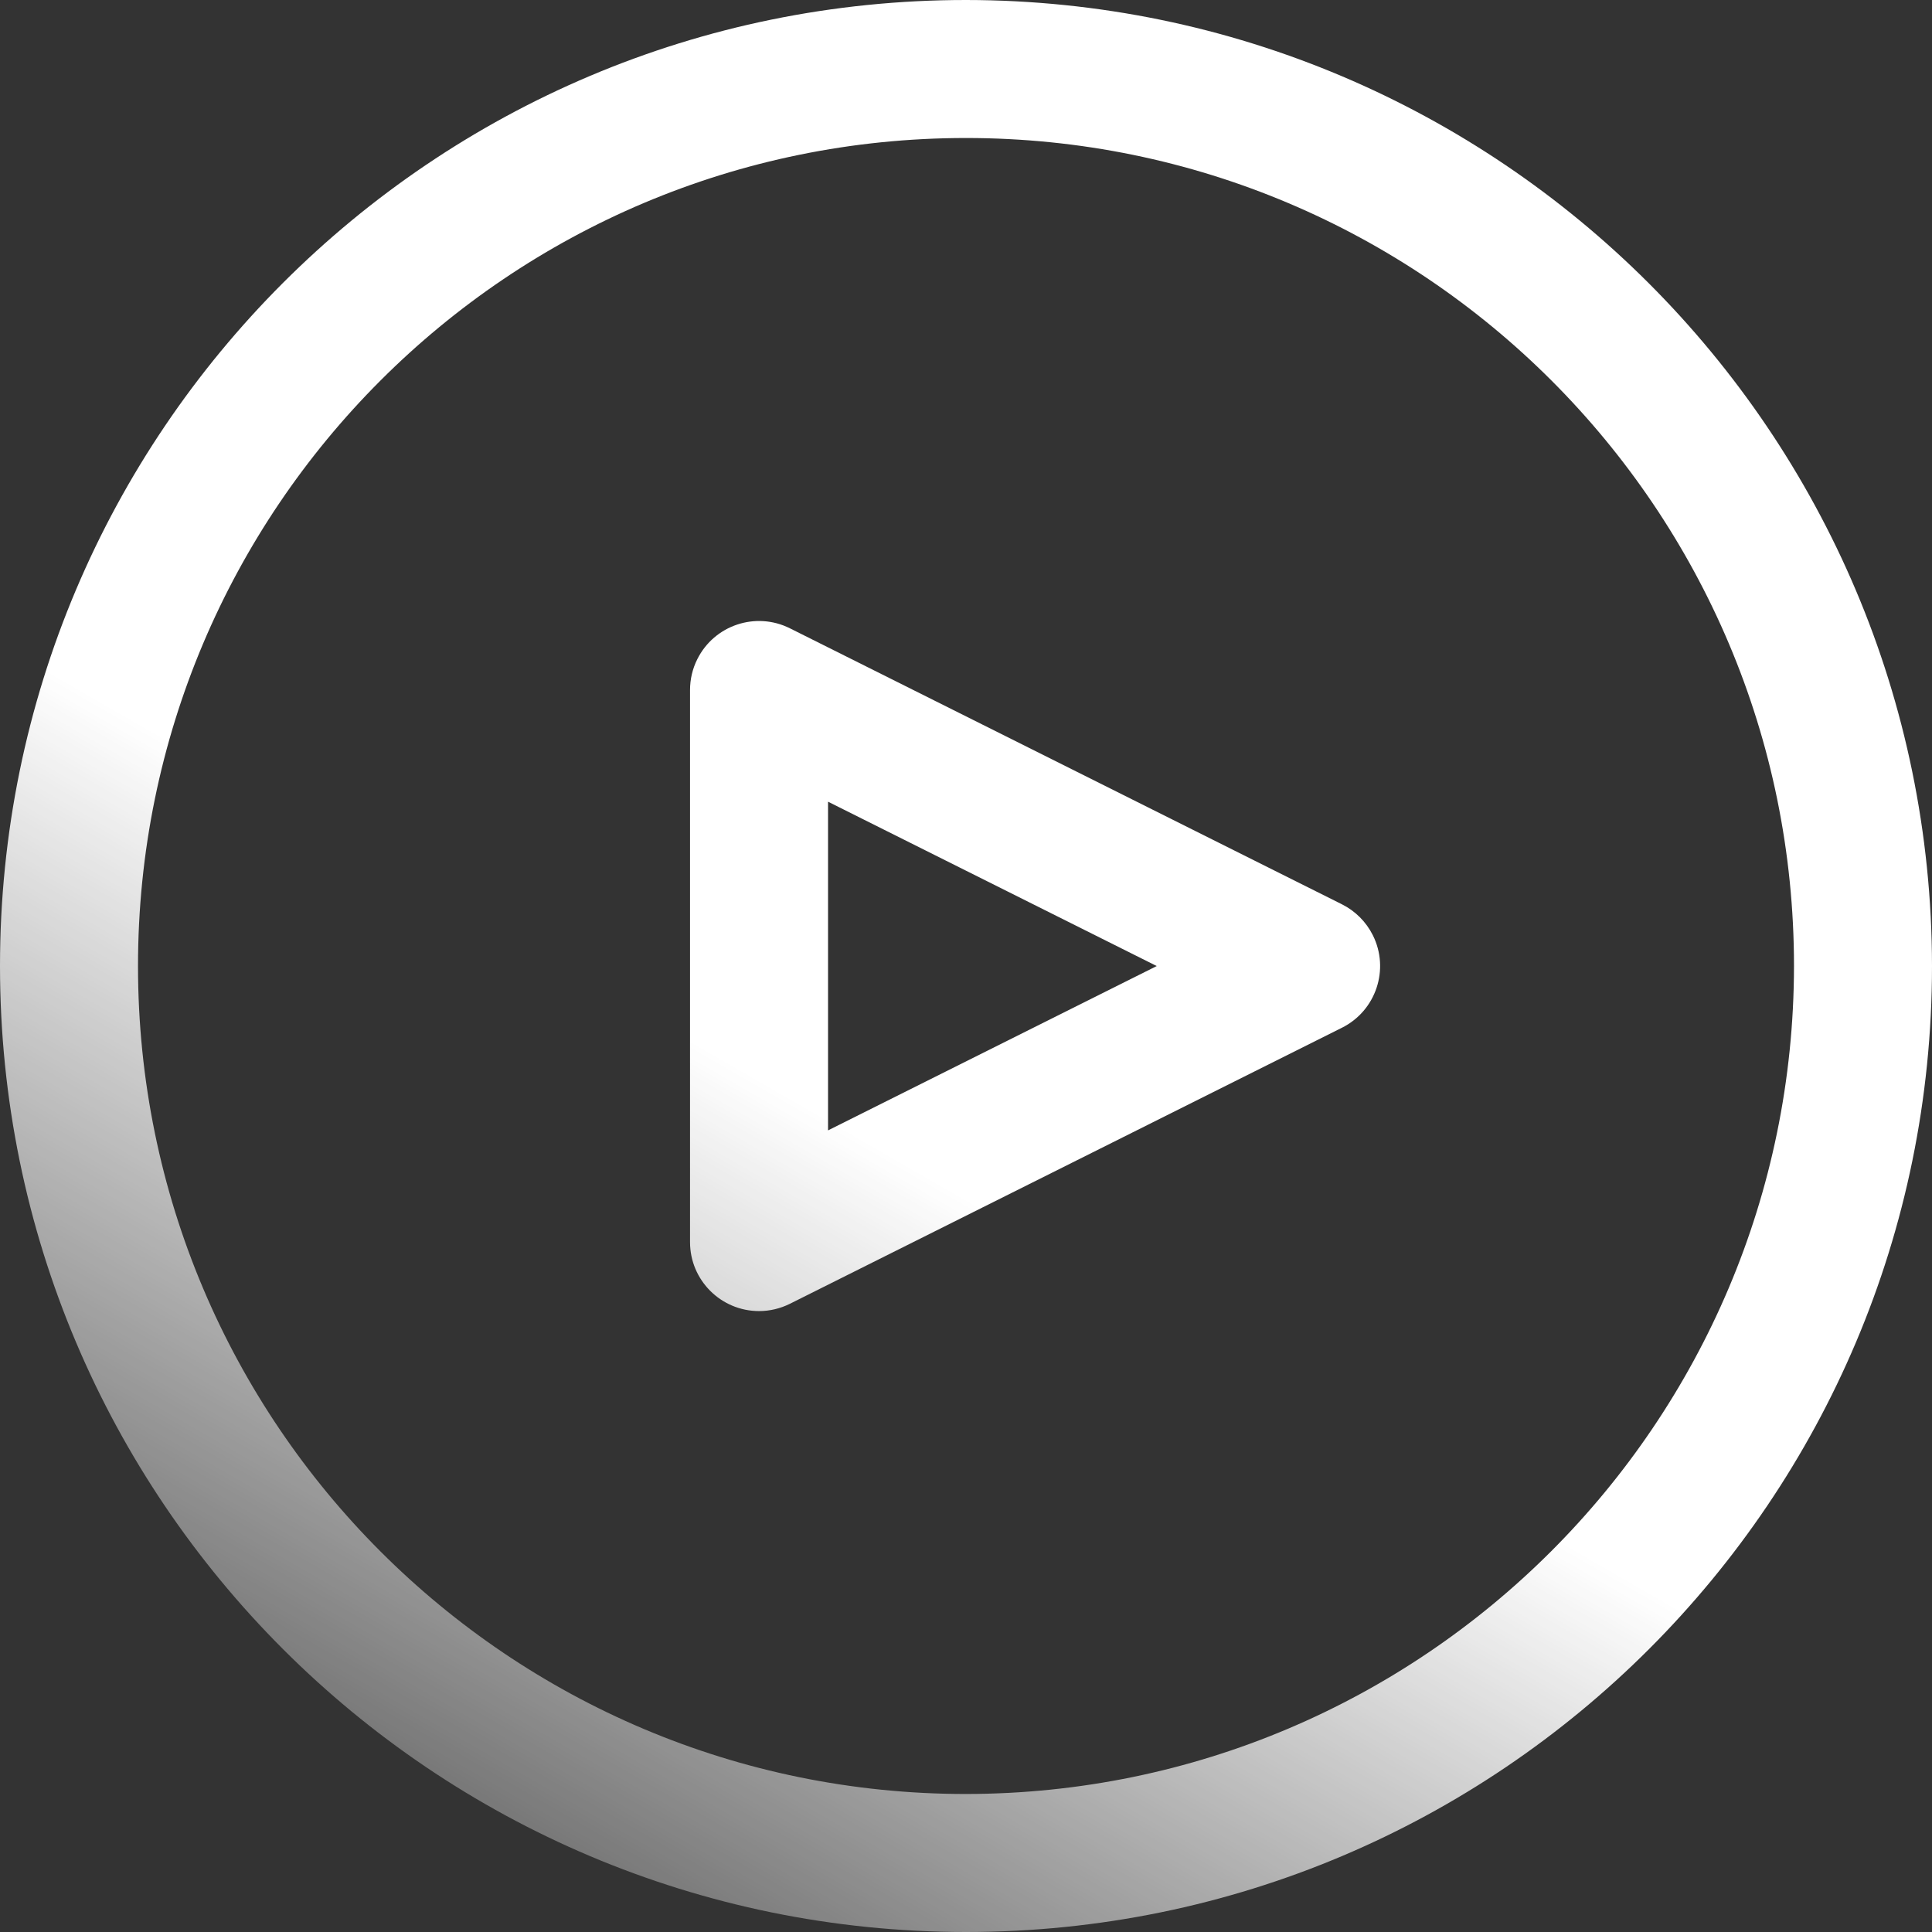 <svg width="44" height="44" viewBox="0 0 44 44" fill="none" xmlns="http://www.w3.org/2000/svg">
<rect x="0" y="0" width="44" height="44" fill="#333333" stroke="none"/>
<path fill-rule="evenodd" clip-rule="evenodd" d="M0 22C0 9.85 9.85 0 22 0C34.145 0.013 43.987 9.855 44 22C44 34.15 34.15 44 22 44C9.85 44 0 34.15 0 22ZM3.143 22C3.143 32.414 11.585 40.857 22 40.857C32.41 40.846 40.846 32.41 40.857 22C40.857 11.585 32.414 3.143 22 3.143C11.585 3.143 3.143 11.585 3.143 22ZM30.56 20.594C30.866 20.747 31.113 20.994 31.266 21.3C31.653 22.077 31.337 23.02 30.56 23.407L17.989 29.693C17.77 29.802 17.53 29.859 17.286 29.859C16.418 29.858 15.714 29.154 15.715 28.287V15.715C15.715 15.471 15.771 15.23 15.881 15.012C16.269 14.236 17.212 13.921 17.989 14.309L30.56 20.594ZM18.858 18.258V25.744L26.344 22.001L18.858 18.258Z" fill="url(#paint0_linear_2206_513)"/>
<defs>
<linearGradient id="paint0_linear_2206_513" x1="77.49" y1="-46.273" x2="18.729" y2="55.852" gradientUnits="userSpaceOnUse">
<stop offset="0.776" stop-color="white"/>
<stop offset="1" stop-color="white" stop-opacity="0"/>
</linearGradient>
</defs>
</svg>
